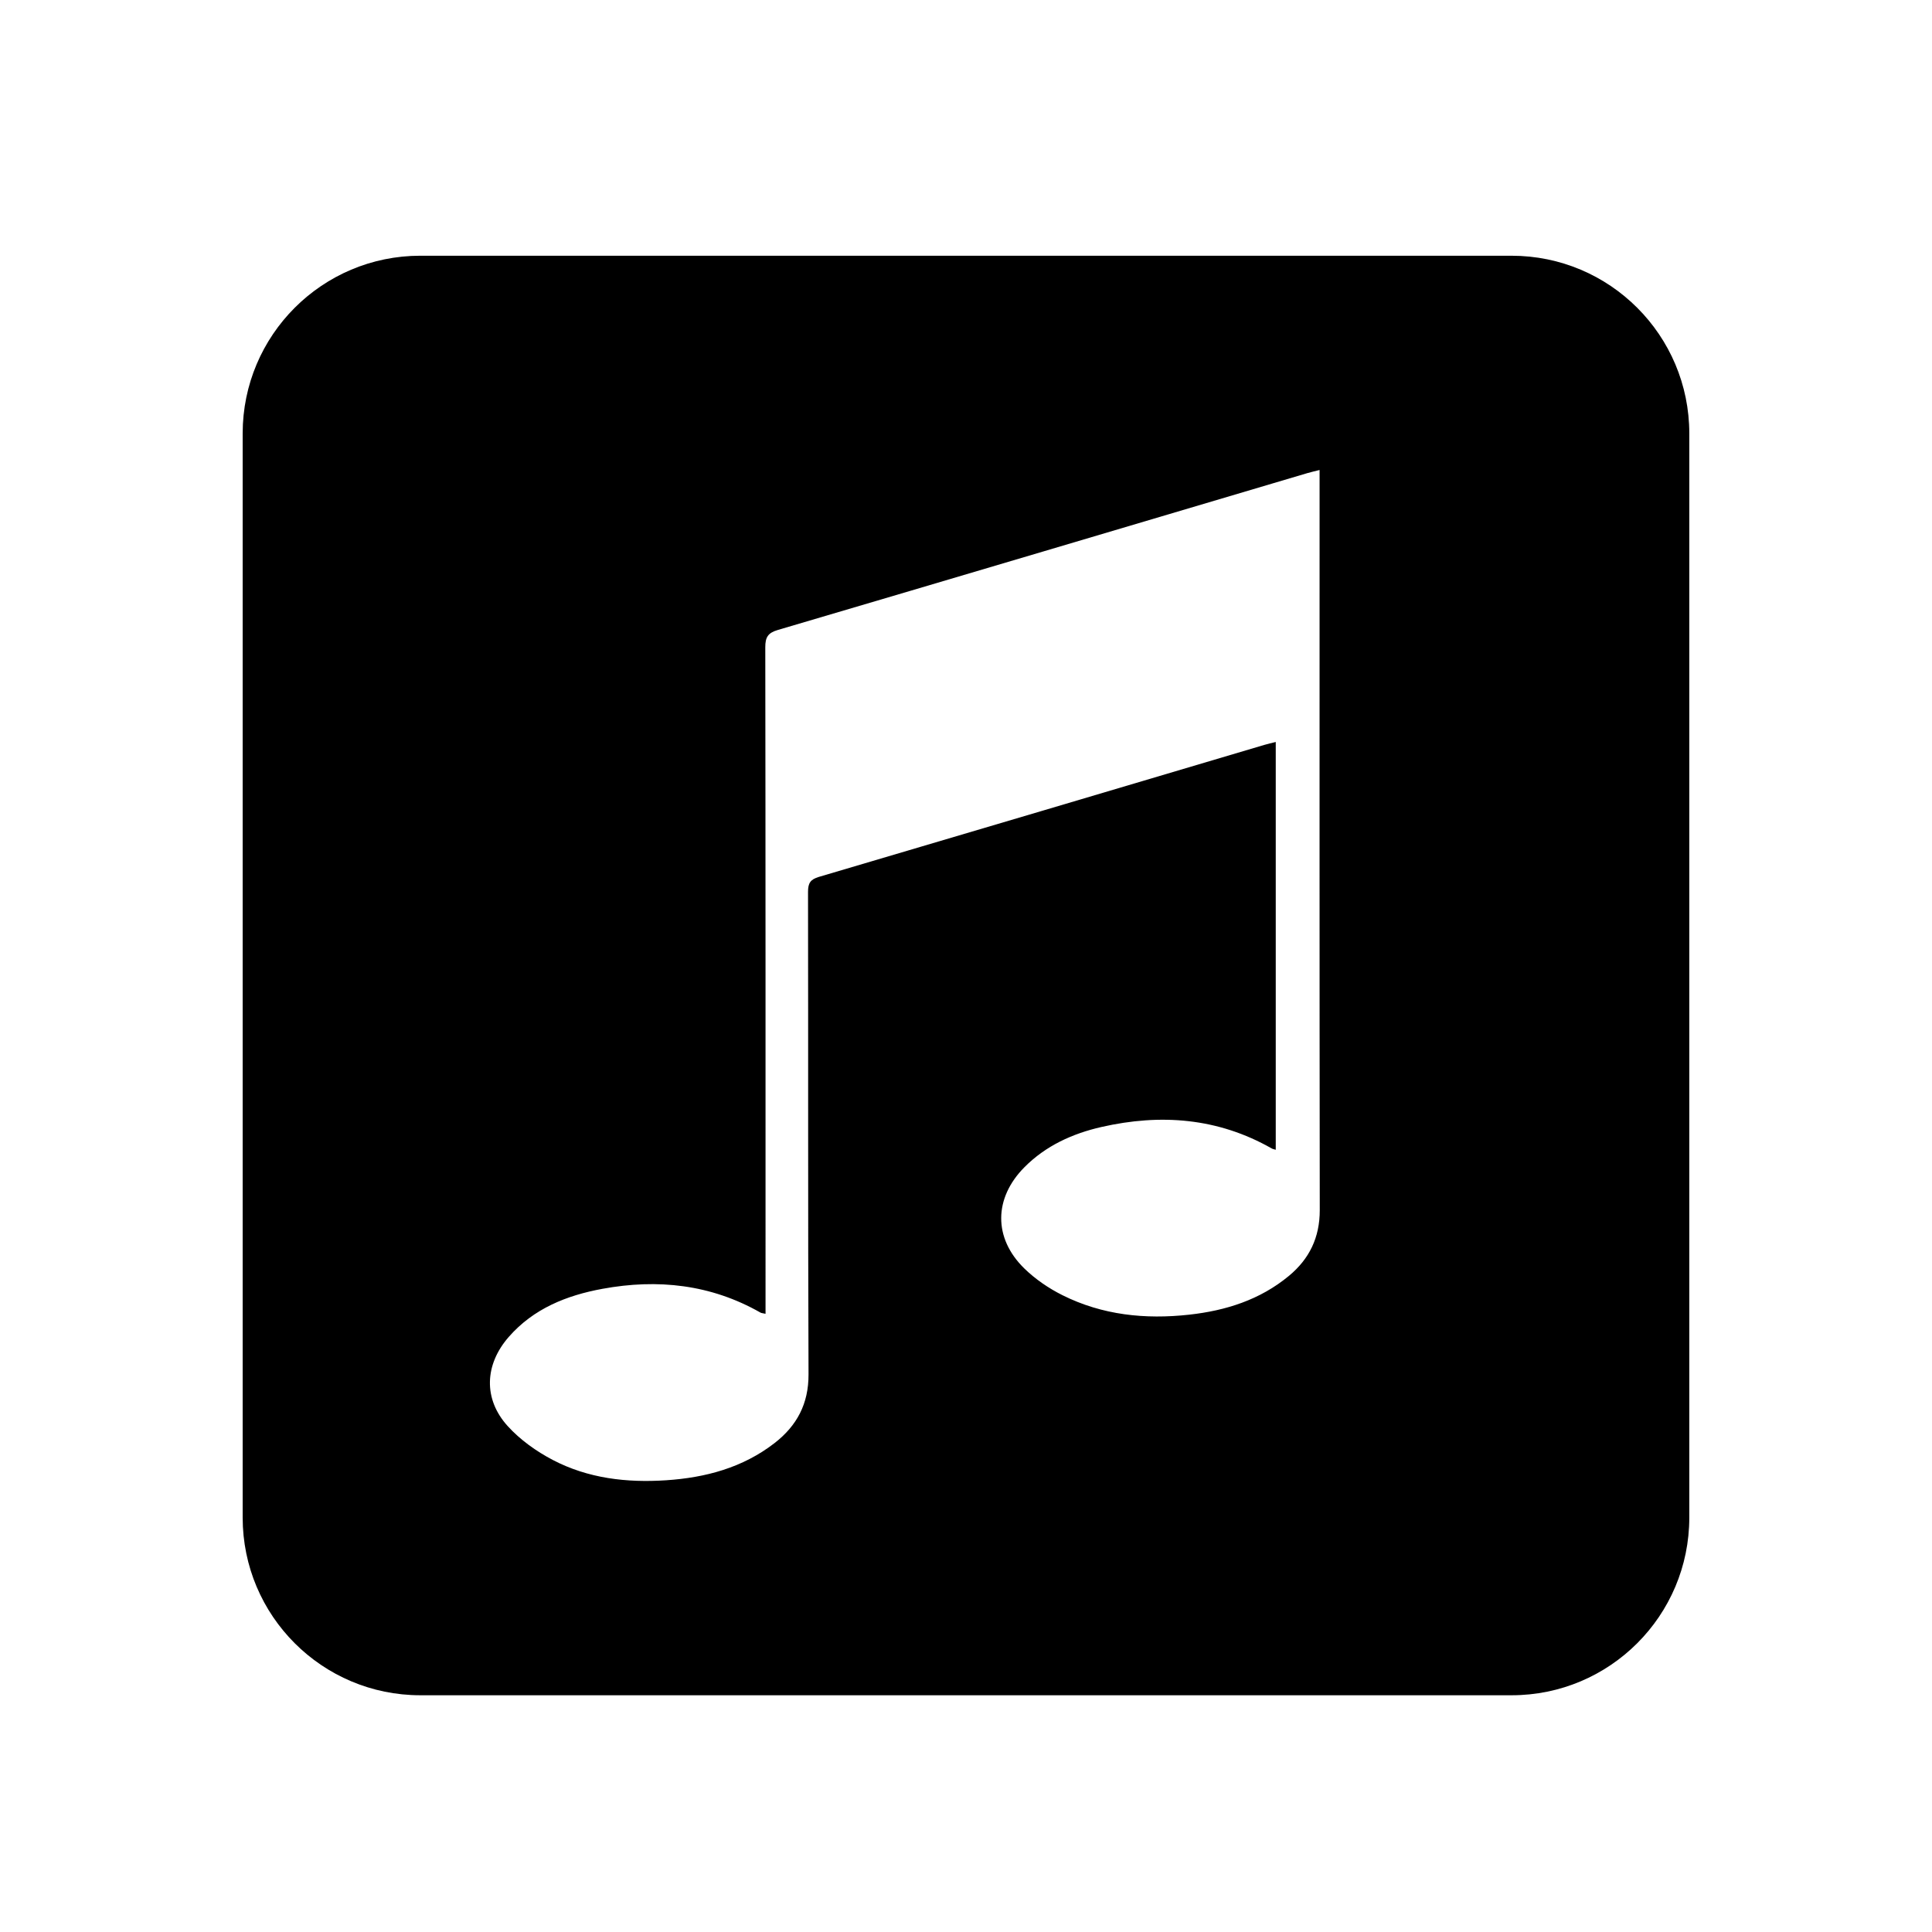 <?xml version="1.0" encoding="UTF-8"?>
<!-- Uploaded to: ICON Repo, www.svgrepo.com, Generator: ICON Repo Mixer Tools -->
<svg fill="#000000" width="800px" height="800px" version="1.1" viewBox="144 144 512 512" xmlns="http://www.w3.org/2000/svg">
 <path d="m544.59 211.77h-289.19c-26.008 0-47.09 21.086-47.09 47.09v287.31c0 26.008 21.086 47.09 47.09 47.09h289.19c26.008 0 47.09-21.086 47.09-47.09v-287.3c0-26.012-21.086-47.098-47.09-47.098zm-59.027 270.36c-7.652 6.344-16.715 9.199-26.406 10.273-11.652 1.289-23.035 0.125-33.629-5.18-3.641-1.824-7.18-4.238-10.082-7.078-8.238-8.047-8.086-18.641 0.047-26.828 5.656-5.691 12.723-8.902 20.398-10.652 15.695-3.57 30.875-2.43 45.133 5.691 0.246 0.141 0.551 0.188 1.062 0.348v-108.07c-1.039 0.266-2.066 0.488-3.066 0.785-39.332 11.668-78.656 23.363-118.01 34.969-2.258 0.664-2.883 1.676-2.875 3.981 0.074 42.617-0.031 85.234 0.133 127.85 0.031 7.805-3.082 13.617-8.996 18.207-8.449 6.551-18.328 9.176-28.762 9.863-10.418 0.691-20.68-0.492-30.023-5.387-4.379-2.293-8.66-5.344-11.957-8.988-6.5-7.168-6.117-16.281 0.293-23.613 6.566-7.512 15.336-11.008 24.832-12.75 14.641-2.691 28.742-1.184 41.891 6.309 0.238 0.137 0.555 0.137 1.328 0.312v-4.238c0-57.461 0.02-114.93-0.066-172.38-0.004-2.66 0.68-3.824 3.32-4.602 46.801-13.793 93.562-27.695 140.34-41.57 0.945-0.281 1.91-0.488 3.234-0.828v3.481c0 64.227-0.035 128.46 0.047 192.68 0.004 7.242-2.75 12.914-8.184 17.418z"/>
</svg>